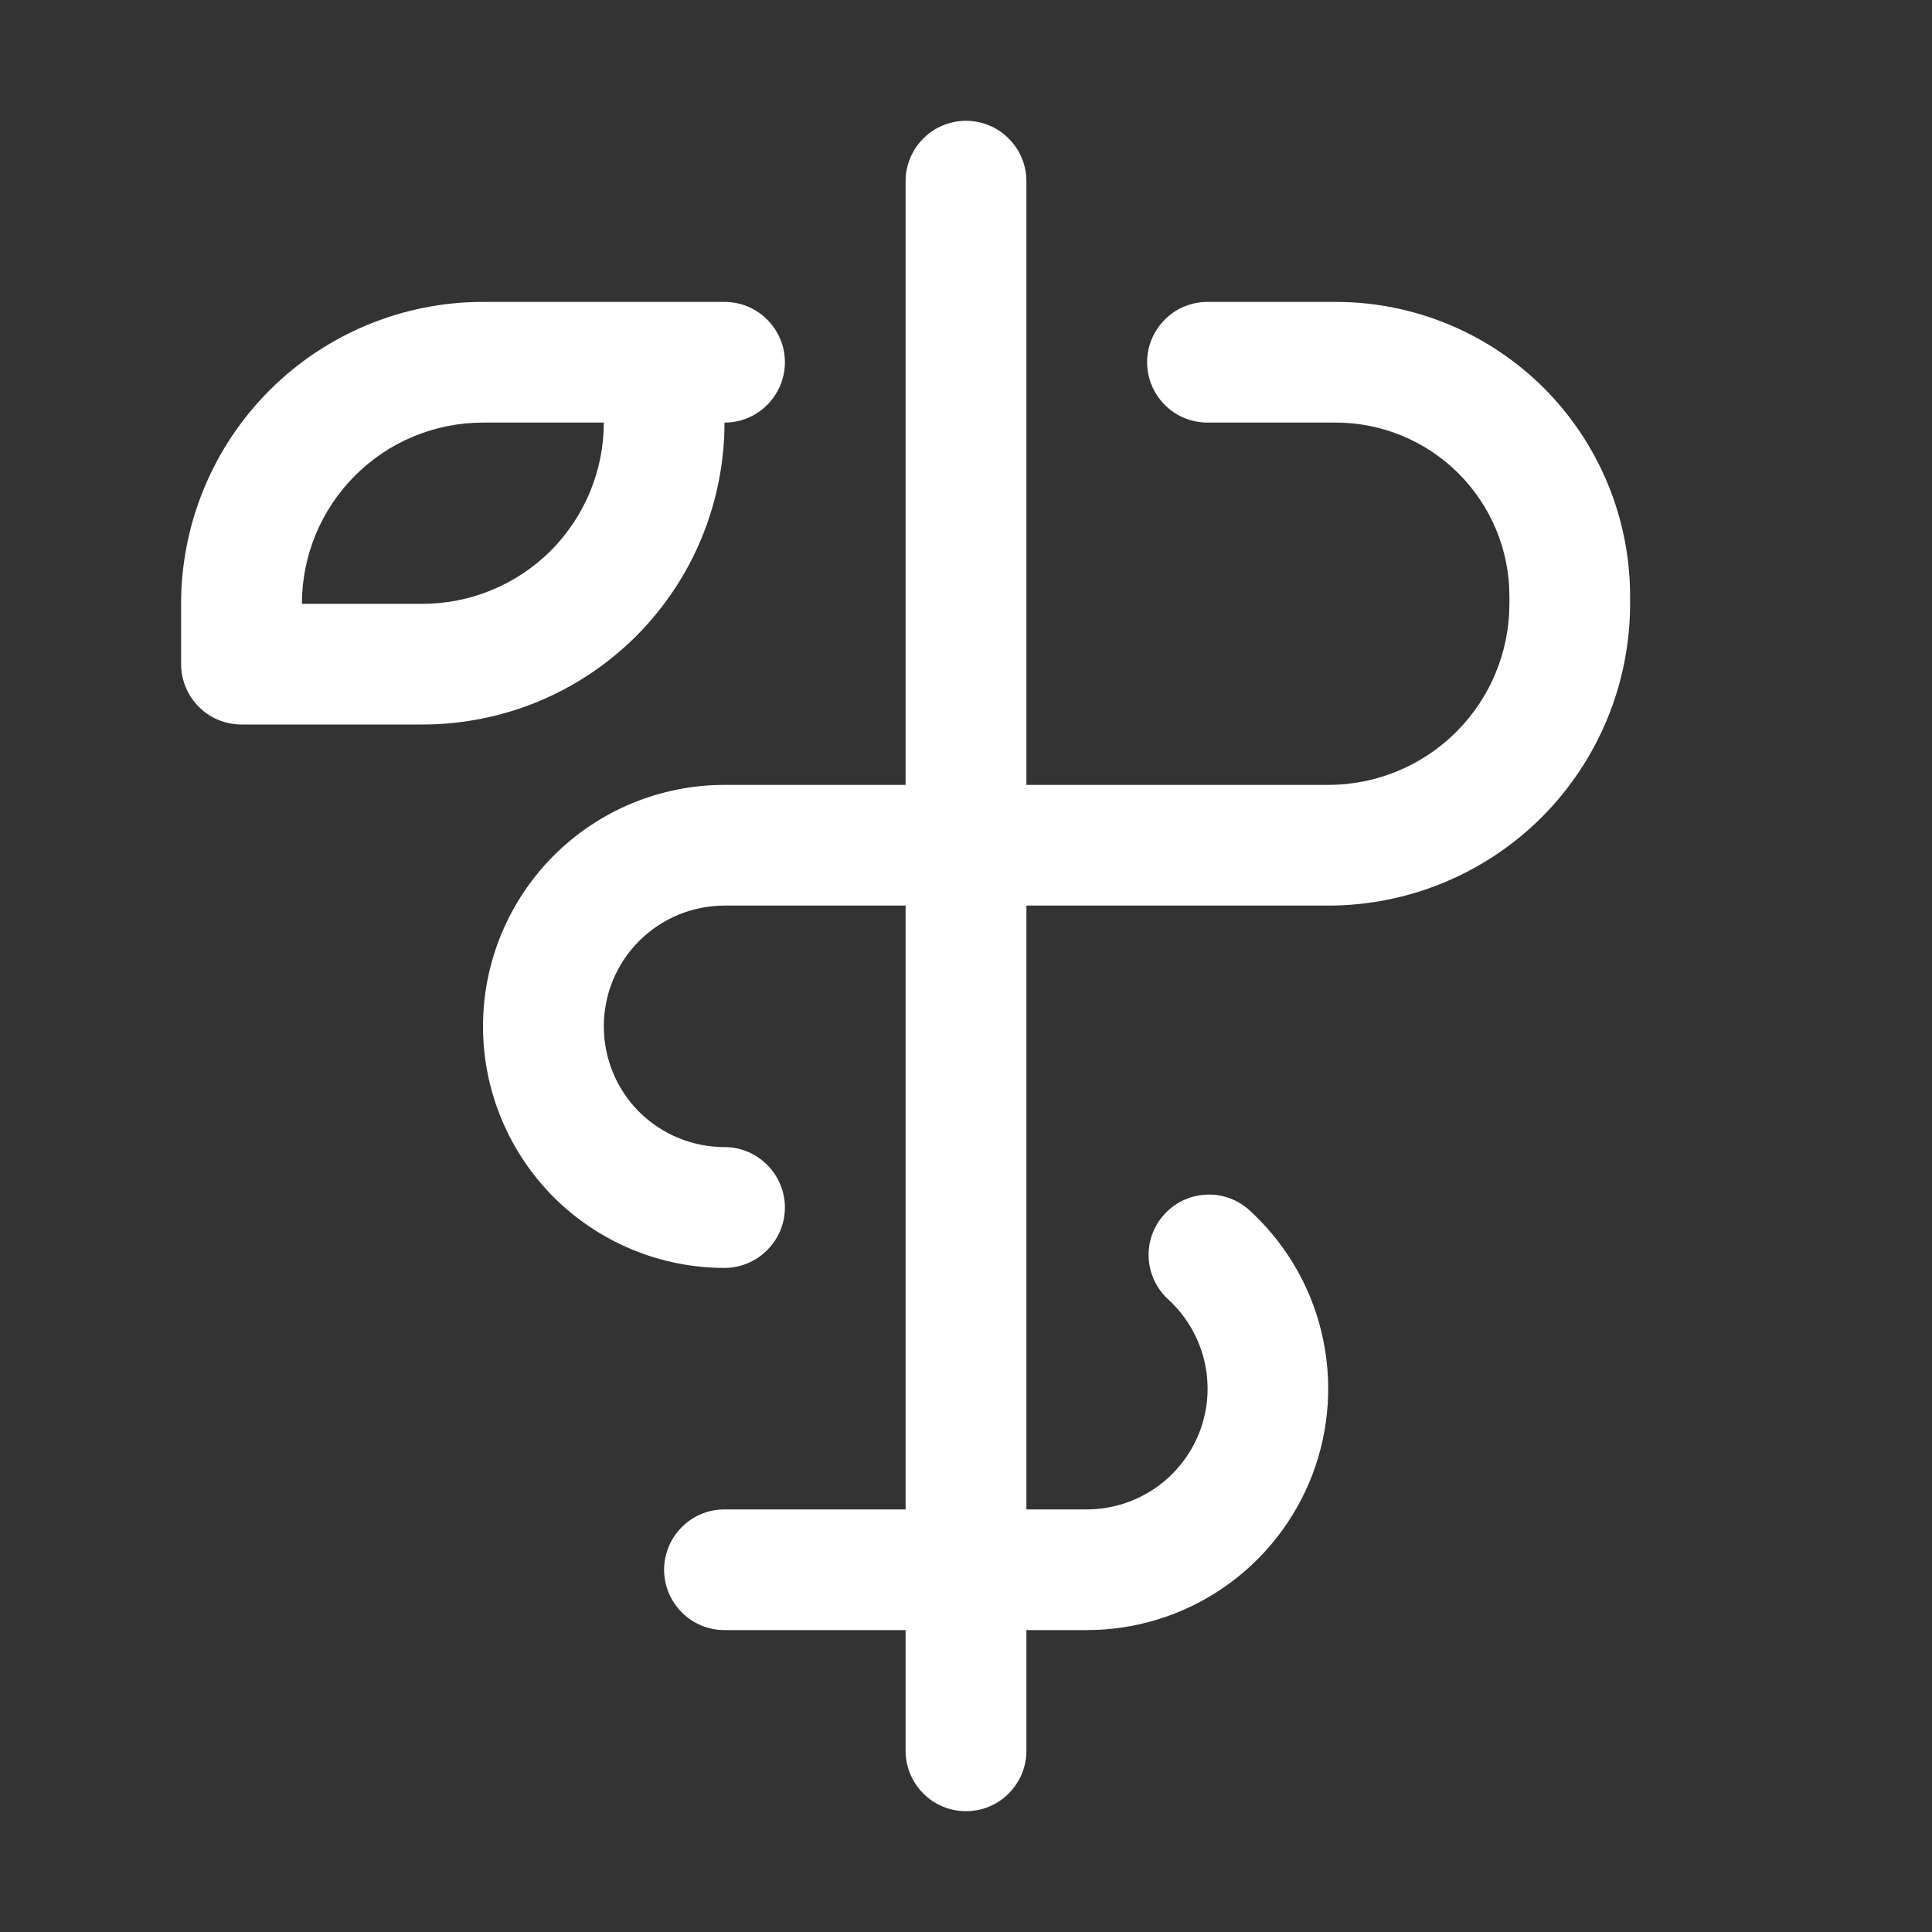 <svg width="15" height="15" viewBox="0 0 15 15" fill="none" xmlns="http://www.w3.org/2000/svg">
<rect x="0" y="0" width="15" height="15" fill="#333333" stroke="none"/>
<path d="M12.656 4.629V4.688C12.656 5.309 12.409 5.905 11.97 6.345C11.53 6.784 10.934 7.031 10.312 7.031H7.969V11.719H8.438C8.627 11.719 8.813 11.661 8.969 11.554C9.126 11.446 9.246 11.293 9.314 11.116C9.382 10.938 9.394 10.745 9.349 10.56C9.304 10.375 9.204 10.209 9.063 10.082C8.975 9.998 8.923 9.883 8.918 9.762C8.913 9.64 8.956 9.522 9.037 9.431C9.118 9.34 9.231 9.285 9.353 9.276C9.474 9.267 9.594 9.306 9.687 9.384C9.97 9.637 10.17 9.97 10.259 10.339C10.349 10.708 10.324 11.095 10.189 11.45C10.053 11.805 9.813 12.11 9.501 12.325C9.188 12.541 8.817 12.656 8.438 12.656H7.969V13.594C7.969 13.718 7.919 13.837 7.831 13.925C7.744 14.013 7.624 14.062 7.5 14.062C7.376 14.062 7.256 14.013 7.169 13.925C7.081 13.837 7.031 13.718 7.031 13.594V12.656H5.625C5.501 12.656 5.381 12.607 5.294 12.519C5.206 12.431 5.156 12.312 5.156 12.188C5.156 12.063 5.206 11.944 5.294 11.856C5.381 11.768 5.501 11.719 5.625 11.719H7.031V7.031H5.625C5.376 7.031 5.138 7.13 4.962 7.306C4.786 7.482 4.688 7.72 4.688 7.969C4.688 8.217 4.786 8.456 4.962 8.632C5.138 8.807 5.376 8.906 5.625 8.906C5.749 8.906 5.869 8.956 5.956 9.044C6.044 9.131 6.094 9.251 6.094 9.375C6.094 9.499 6.044 9.619 5.956 9.706C5.869 9.794 5.749 9.844 5.625 9.844C5.128 9.844 4.651 9.646 4.299 9.295C3.948 8.943 3.75 8.466 3.75 7.969C3.75 7.471 3.948 6.995 4.299 6.643C4.651 6.291 5.128 6.094 5.625 6.094H7.031V1.406C7.031 1.282 7.081 1.163 7.169 1.075C7.256 0.987 7.376 0.938 7.5 0.938C7.624 0.938 7.744 0.987 7.831 1.075C7.919 1.163 7.969 1.282 7.969 1.406V6.094H10.312C10.685 6.094 11.043 5.946 11.307 5.682C11.571 5.418 11.719 5.06 11.719 4.688V4.629C11.719 4.271 11.577 3.929 11.324 3.676C11.071 3.423 10.729 3.281 10.371 3.281H9.375C9.251 3.281 9.131 3.232 9.044 3.144C8.956 3.056 8.906 2.937 8.906 2.812C8.906 2.688 8.956 2.569 9.044 2.481C9.131 2.393 9.251 2.344 9.375 2.344H10.371C10.977 2.344 11.558 2.585 11.987 3.013C12.415 3.442 12.656 4.023 12.656 4.629ZM3.281 5.625H1.875C1.751 5.625 1.631 5.576 1.544 5.488C1.456 5.4 1.406 5.281 1.406 5.156V4.688C1.406 4.066 1.653 3.47 2.093 3.03C2.532 2.591 3.128 2.344 3.75 2.344H5.625C5.749 2.344 5.869 2.393 5.956 2.481C6.044 2.569 6.094 2.688 6.094 2.812C6.094 2.937 6.044 3.056 5.956 3.144C5.869 3.232 5.749 3.281 5.625 3.281C5.625 3.589 5.564 3.894 5.447 4.178C5.329 4.463 5.156 4.721 4.939 4.939C4.721 5.156 4.463 5.329 4.178 5.447C3.894 5.564 3.589 5.625 3.281 5.625ZM4.688 3.281H3.75C3.377 3.281 3.019 3.429 2.756 3.693C2.492 3.957 2.344 4.315 2.344 4.688H3.281C3.654 4.688 4.012 4.539 4.276 4.276C4.539 4.012 4.688 3.654 4.688 3.281Z" fill="white"/>
</svg>
